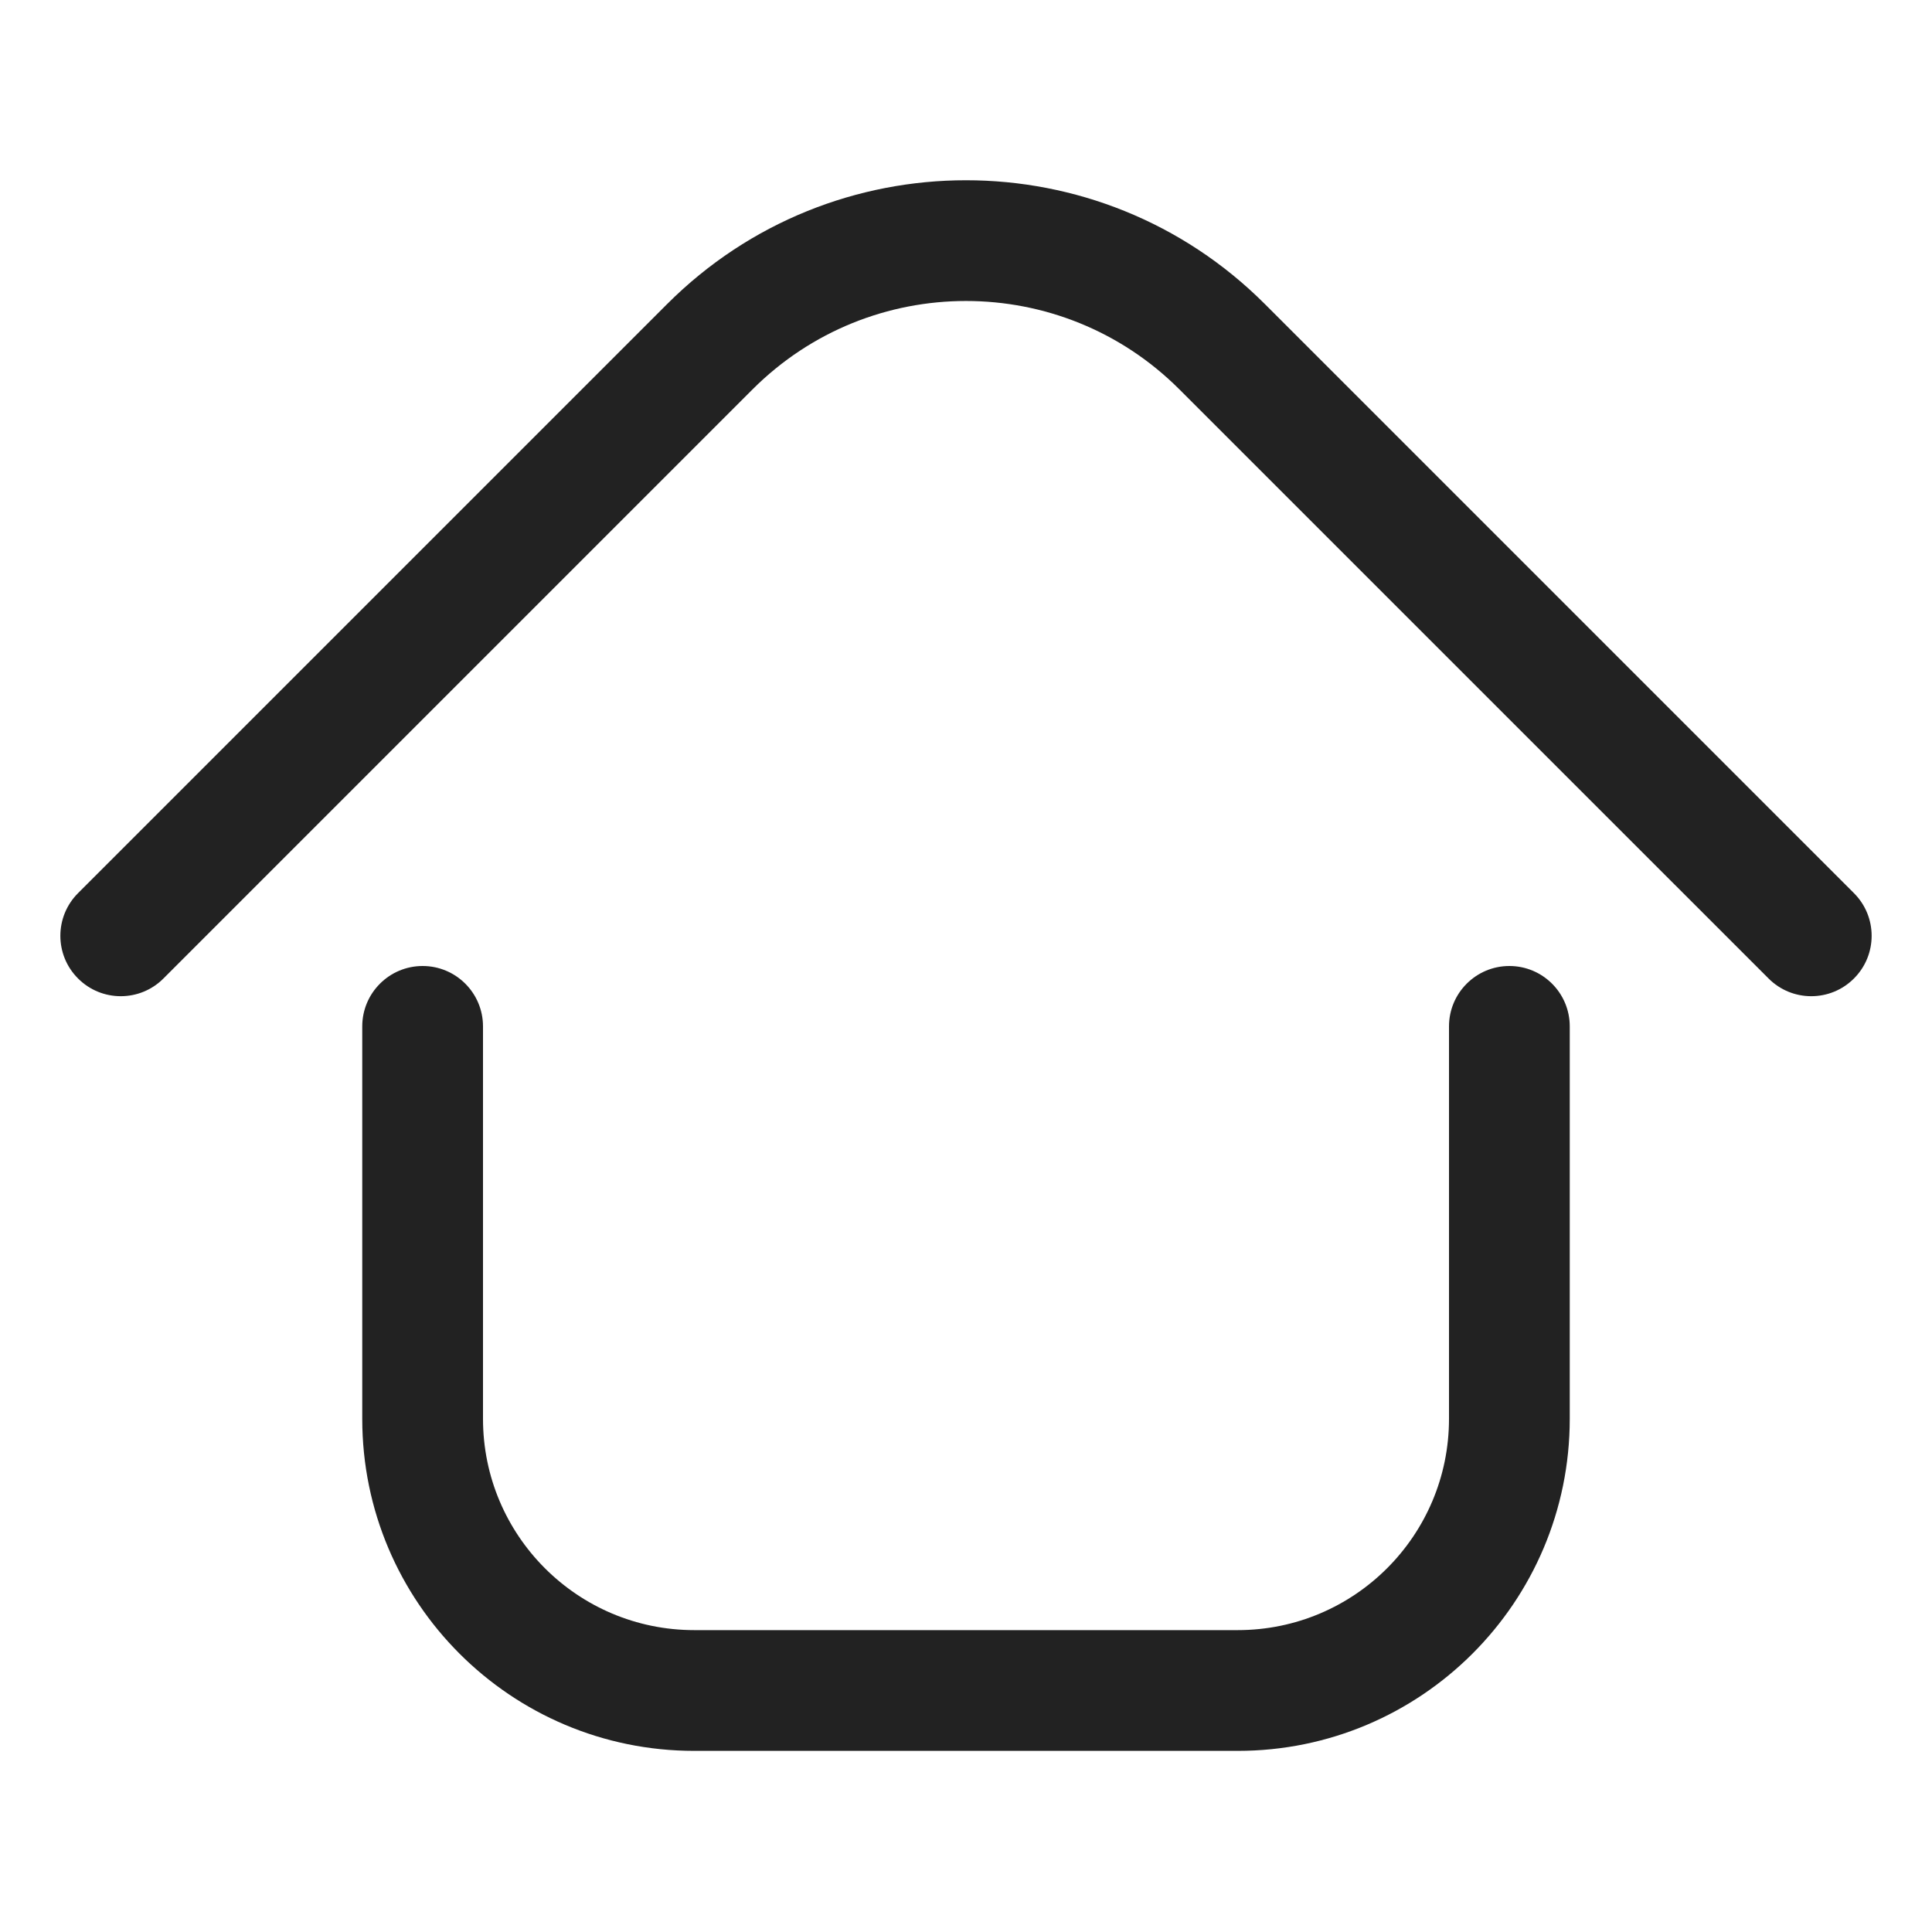 <svg width="32" height="32" viewBox="0 0 32 32" fill="none" xmlns="http://www.w3.org/2000/svg">
<path d="M12.464 6.45C14.417 4.497 17.583 4.497 19.535 6.45L29.293 16.207C29.683 16.598 30.317 16.598 30.707 16.207C31.098 15.817 31.098 15.183 30.707 14.793L20.95 5.036C18.216 2.302 13.784 2.302 11.05 5.036L1.293 14.793C0.902 15.183 0.902 15.817 1.293 16.207C1.683 16.598 2.317 16.598 2.707 16.207L12.464 6.45Z" fill="#222222"/>
<path d="M8 17C8 16.448 7.552 16 7 16C6.448 16 6 16.448 6 17V23.5C6 26.538 8.462 29 11.5 29H20.5C23.538 29 26 26.538 26 23.5V17C26 16.448 25.552 16 25 16C24.448 16 24 16.448 24 17V23.5C24 25.433 22.433 27 20.5 27H11.5C9.567 27 8 25.433 8 23.5V17Z" fill="#222222"/>
</svg>
